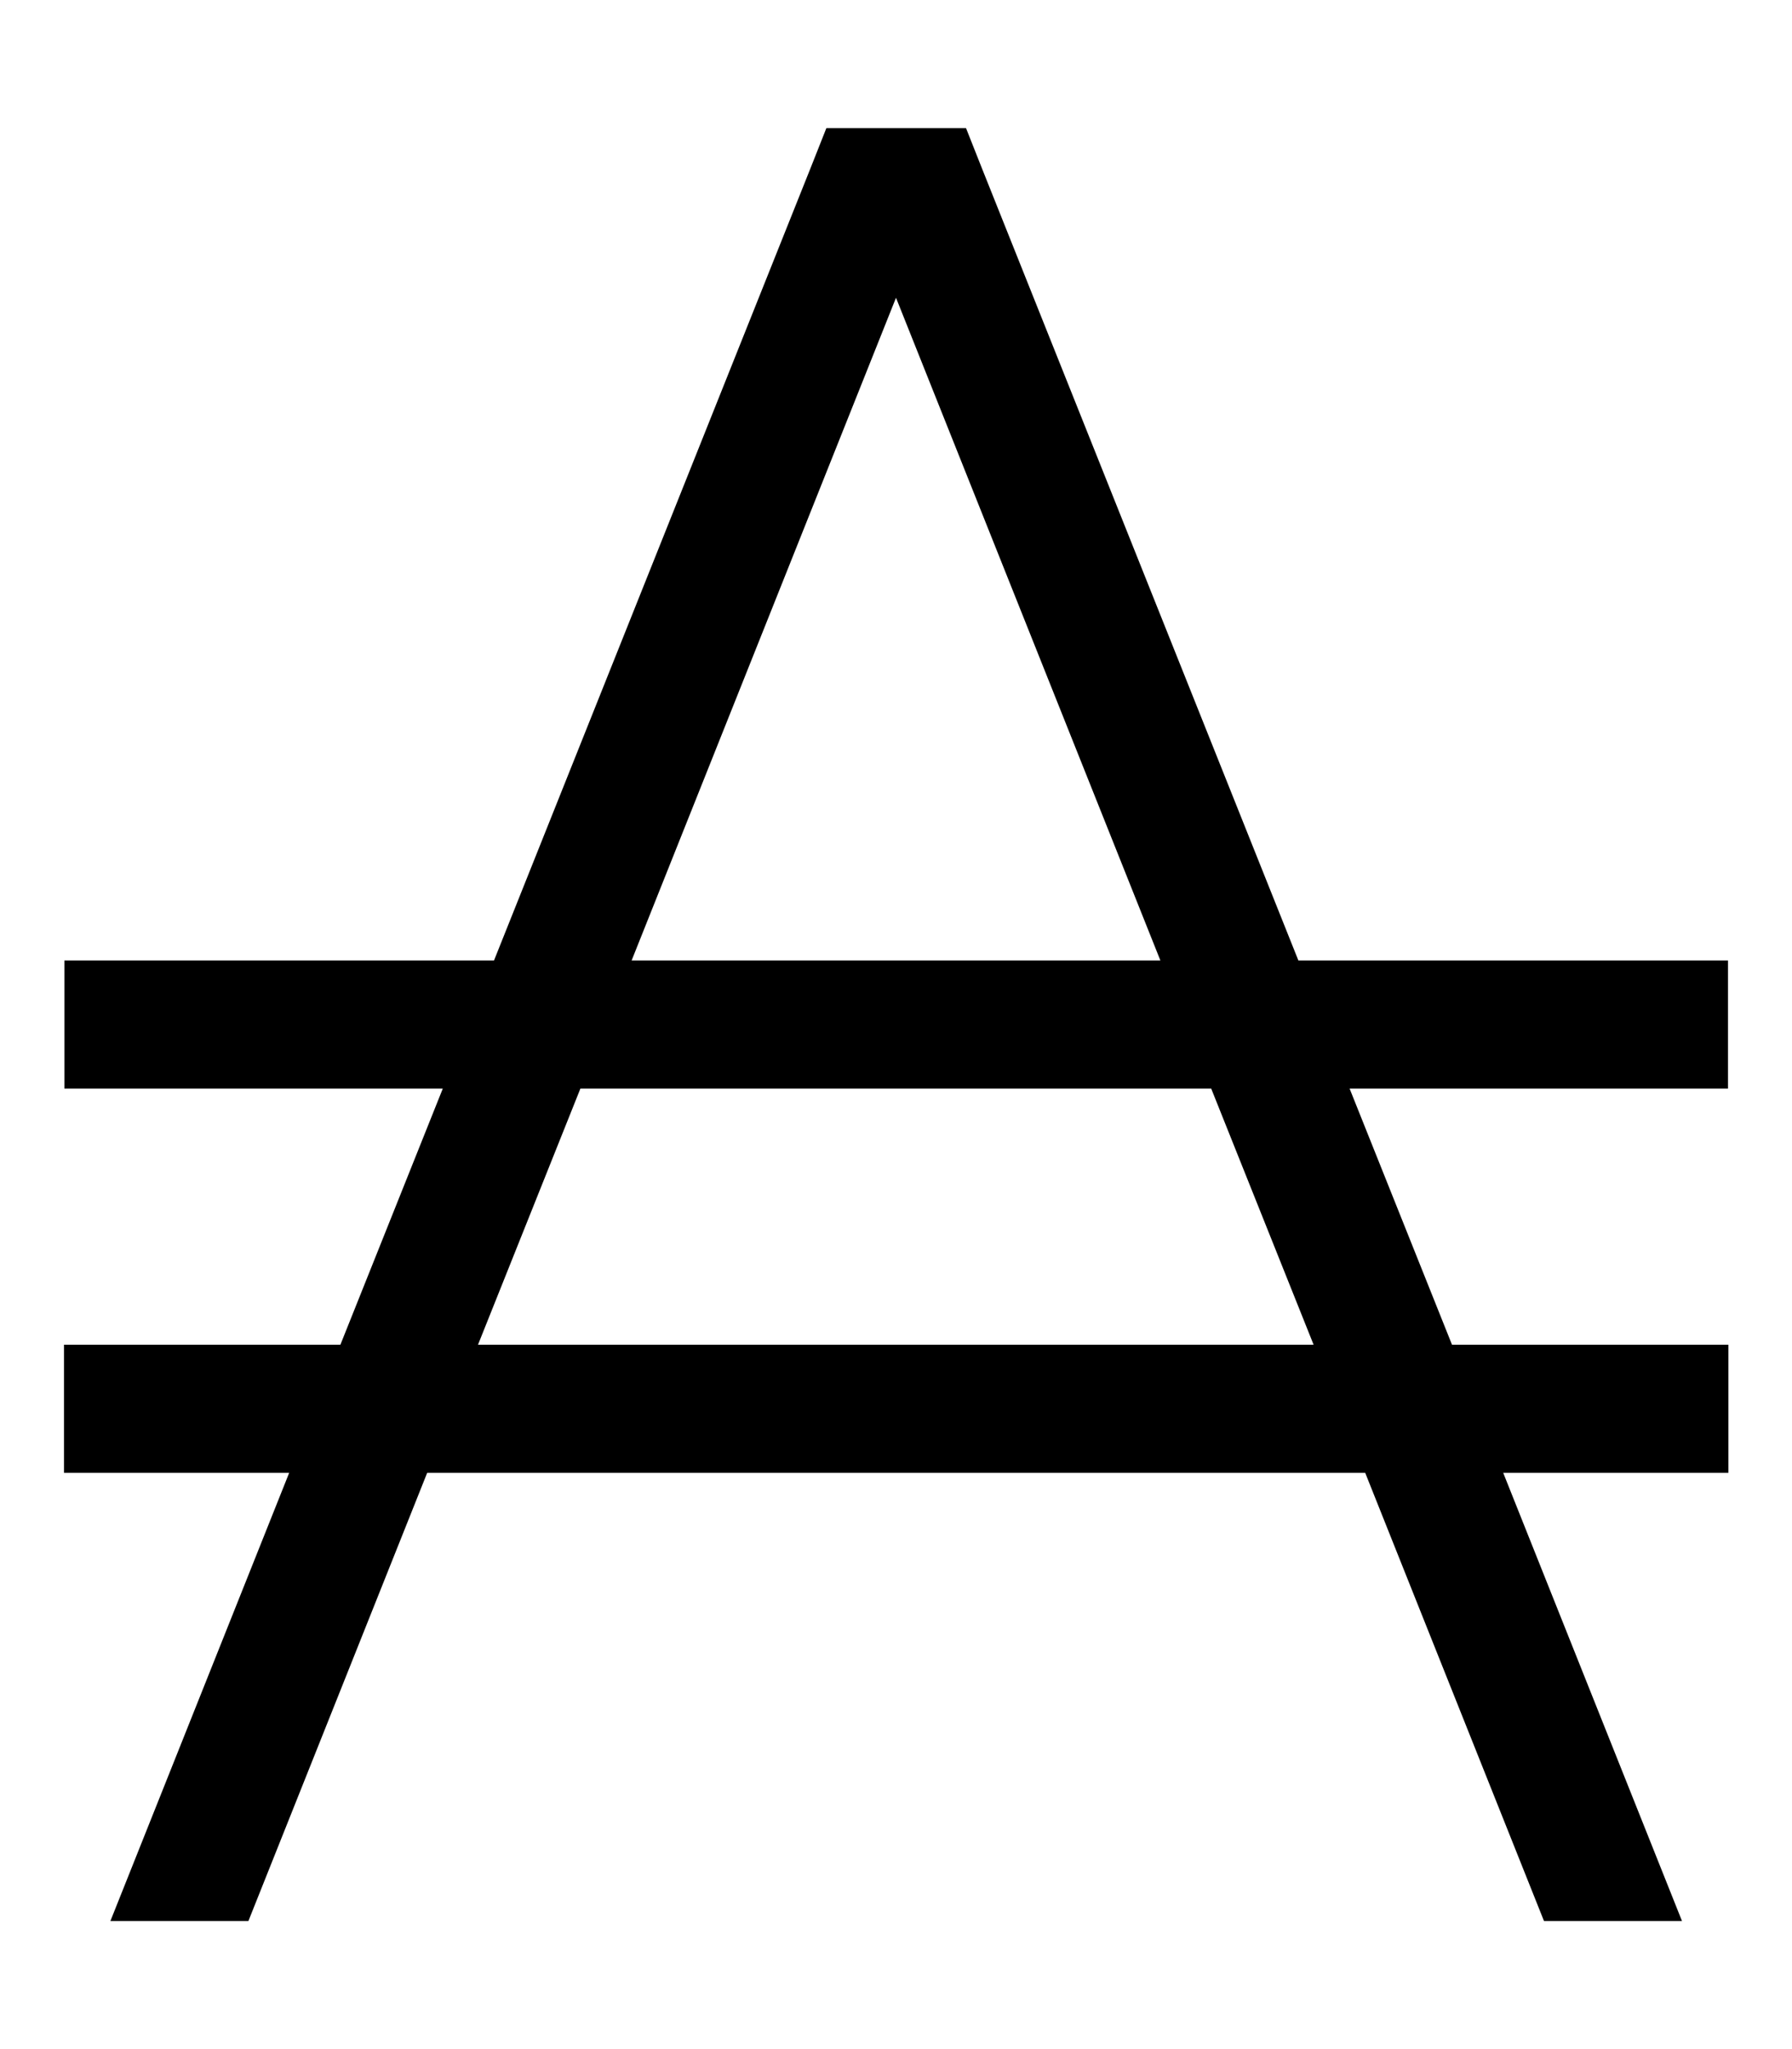 <svg xmlns="http://www.w3.org/2000/svg" viewBox="0 0 448 512"><!--! Font Awesome Pro 7.0.0 by @fontawesome - https://fontawesome.com License - https://fontawesome.com/license (Commercial License) Copyright 2025 Fonticons, Inc. --><path fill="currentColor" d="M206.5 32l35 0 4 10.1 79.1 197.9 107.4 0 0 32-94.6 0 25.6 64 69.1 0 0 32-56.3 0 44.7 112-34.5 0-44.7-112-234.5 0-44.7 112-34.5 0 44.7-112-56.3 0 0-32 69.1 0 25.6-64-94.6 0 0-32 107.4 0 79.1-197.9 4-10.1zM145.1 272l-25.6 64 208.9 0-25.6-64-157.8 0zm145-32L224 74.4 157.9 240 290.1 240z"/></svg>